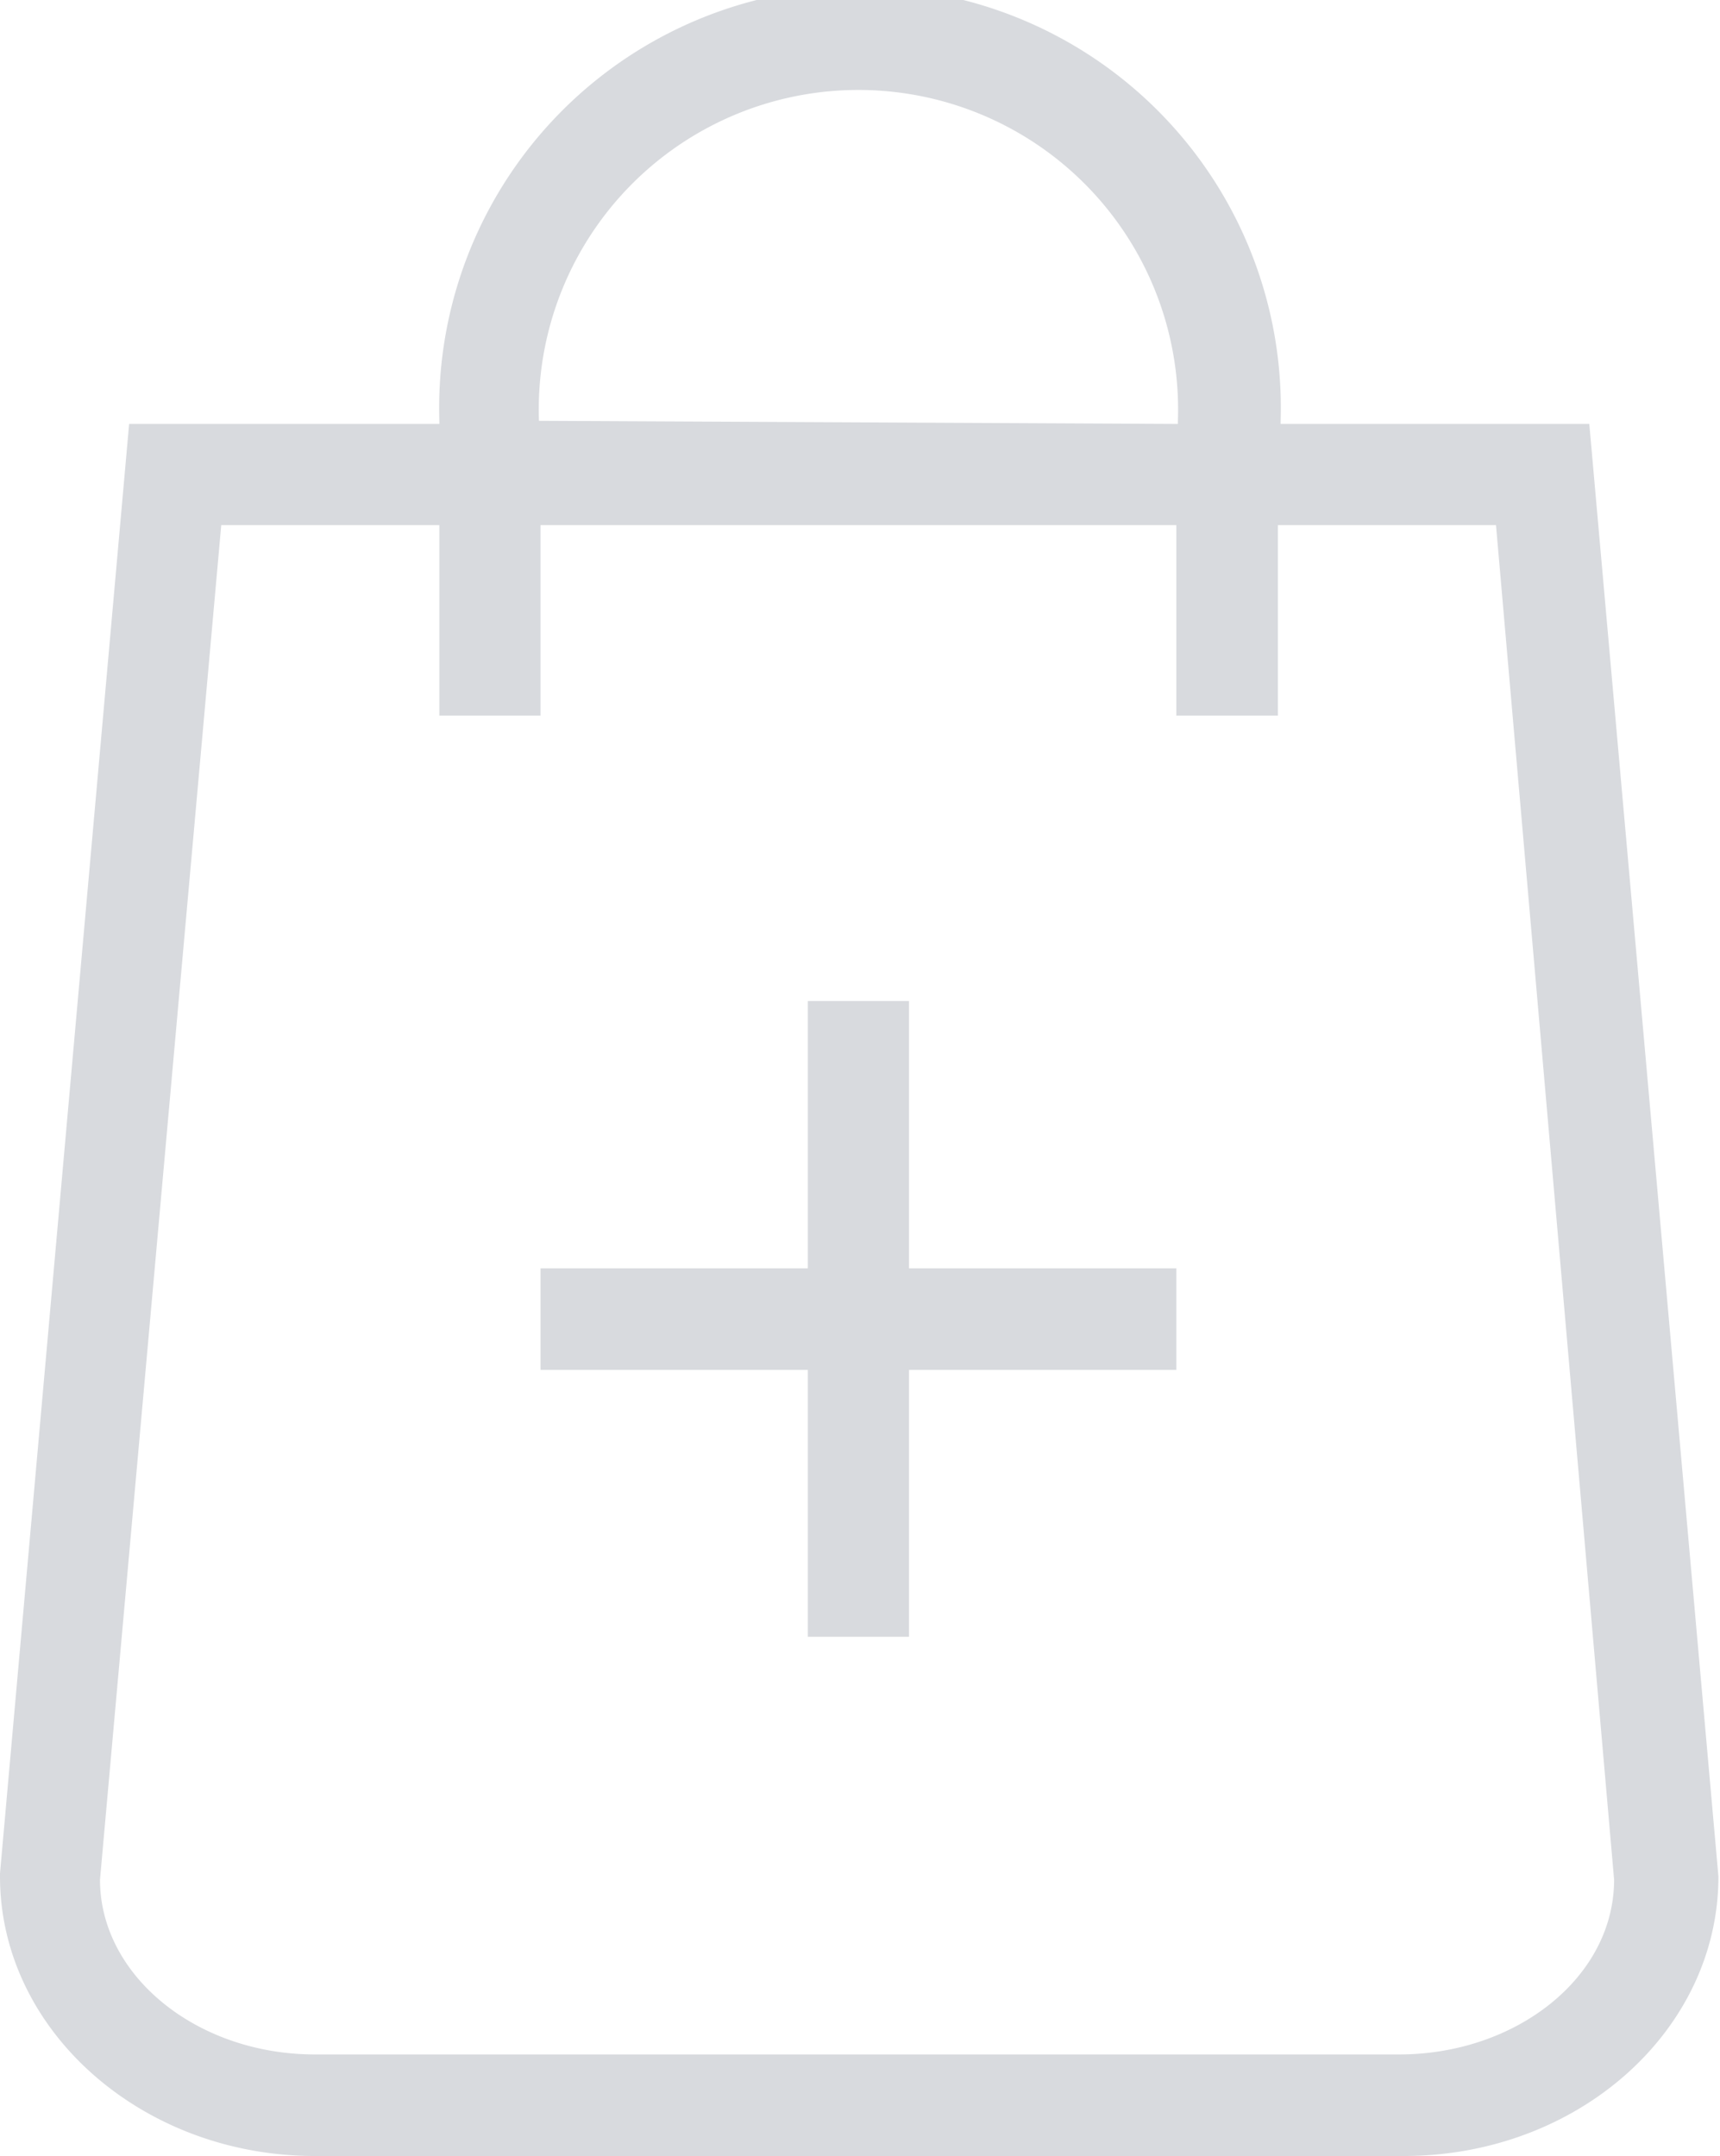 <svg xmlns="http://www.w3.org/2000/svg" viewBox="0 0 43.69 54.77"><defs><style>.cls-1{fill:#d8dade;}</style></defs><g id="Layer_2" data-name="Layer 2"><g id="Camada_1" data-name="Camada 1"><path class="cls-1" d="M8,54.77H35.65c4.45,0,8-3.2,8-7.1l-3.28-36.9H32.53v-.08a10.69,10.69,0,1,0-21.37,0v.08H3.28L0,47.59v.08C0,51.57,3.59,54.77,8,54.77Zm5.69-44.08a8.12,8.12,0,1,1,16.23,0v.08l-16.23-.08ZM5.62,13.34h5.54v4.84h2.57V13.34H29.88v4.84h2.58V13.34H38l3,34.41c0,2.49-2.5,4.44-5.46,4.44H8c-3,0-5.46-2-5.46-4.44ZM20.52,34.8H13.73V32.22h6.79V25.43h2.57v6.79h6.79V34.8H23.09v6.78H20.52Z"/></g></g></svg>